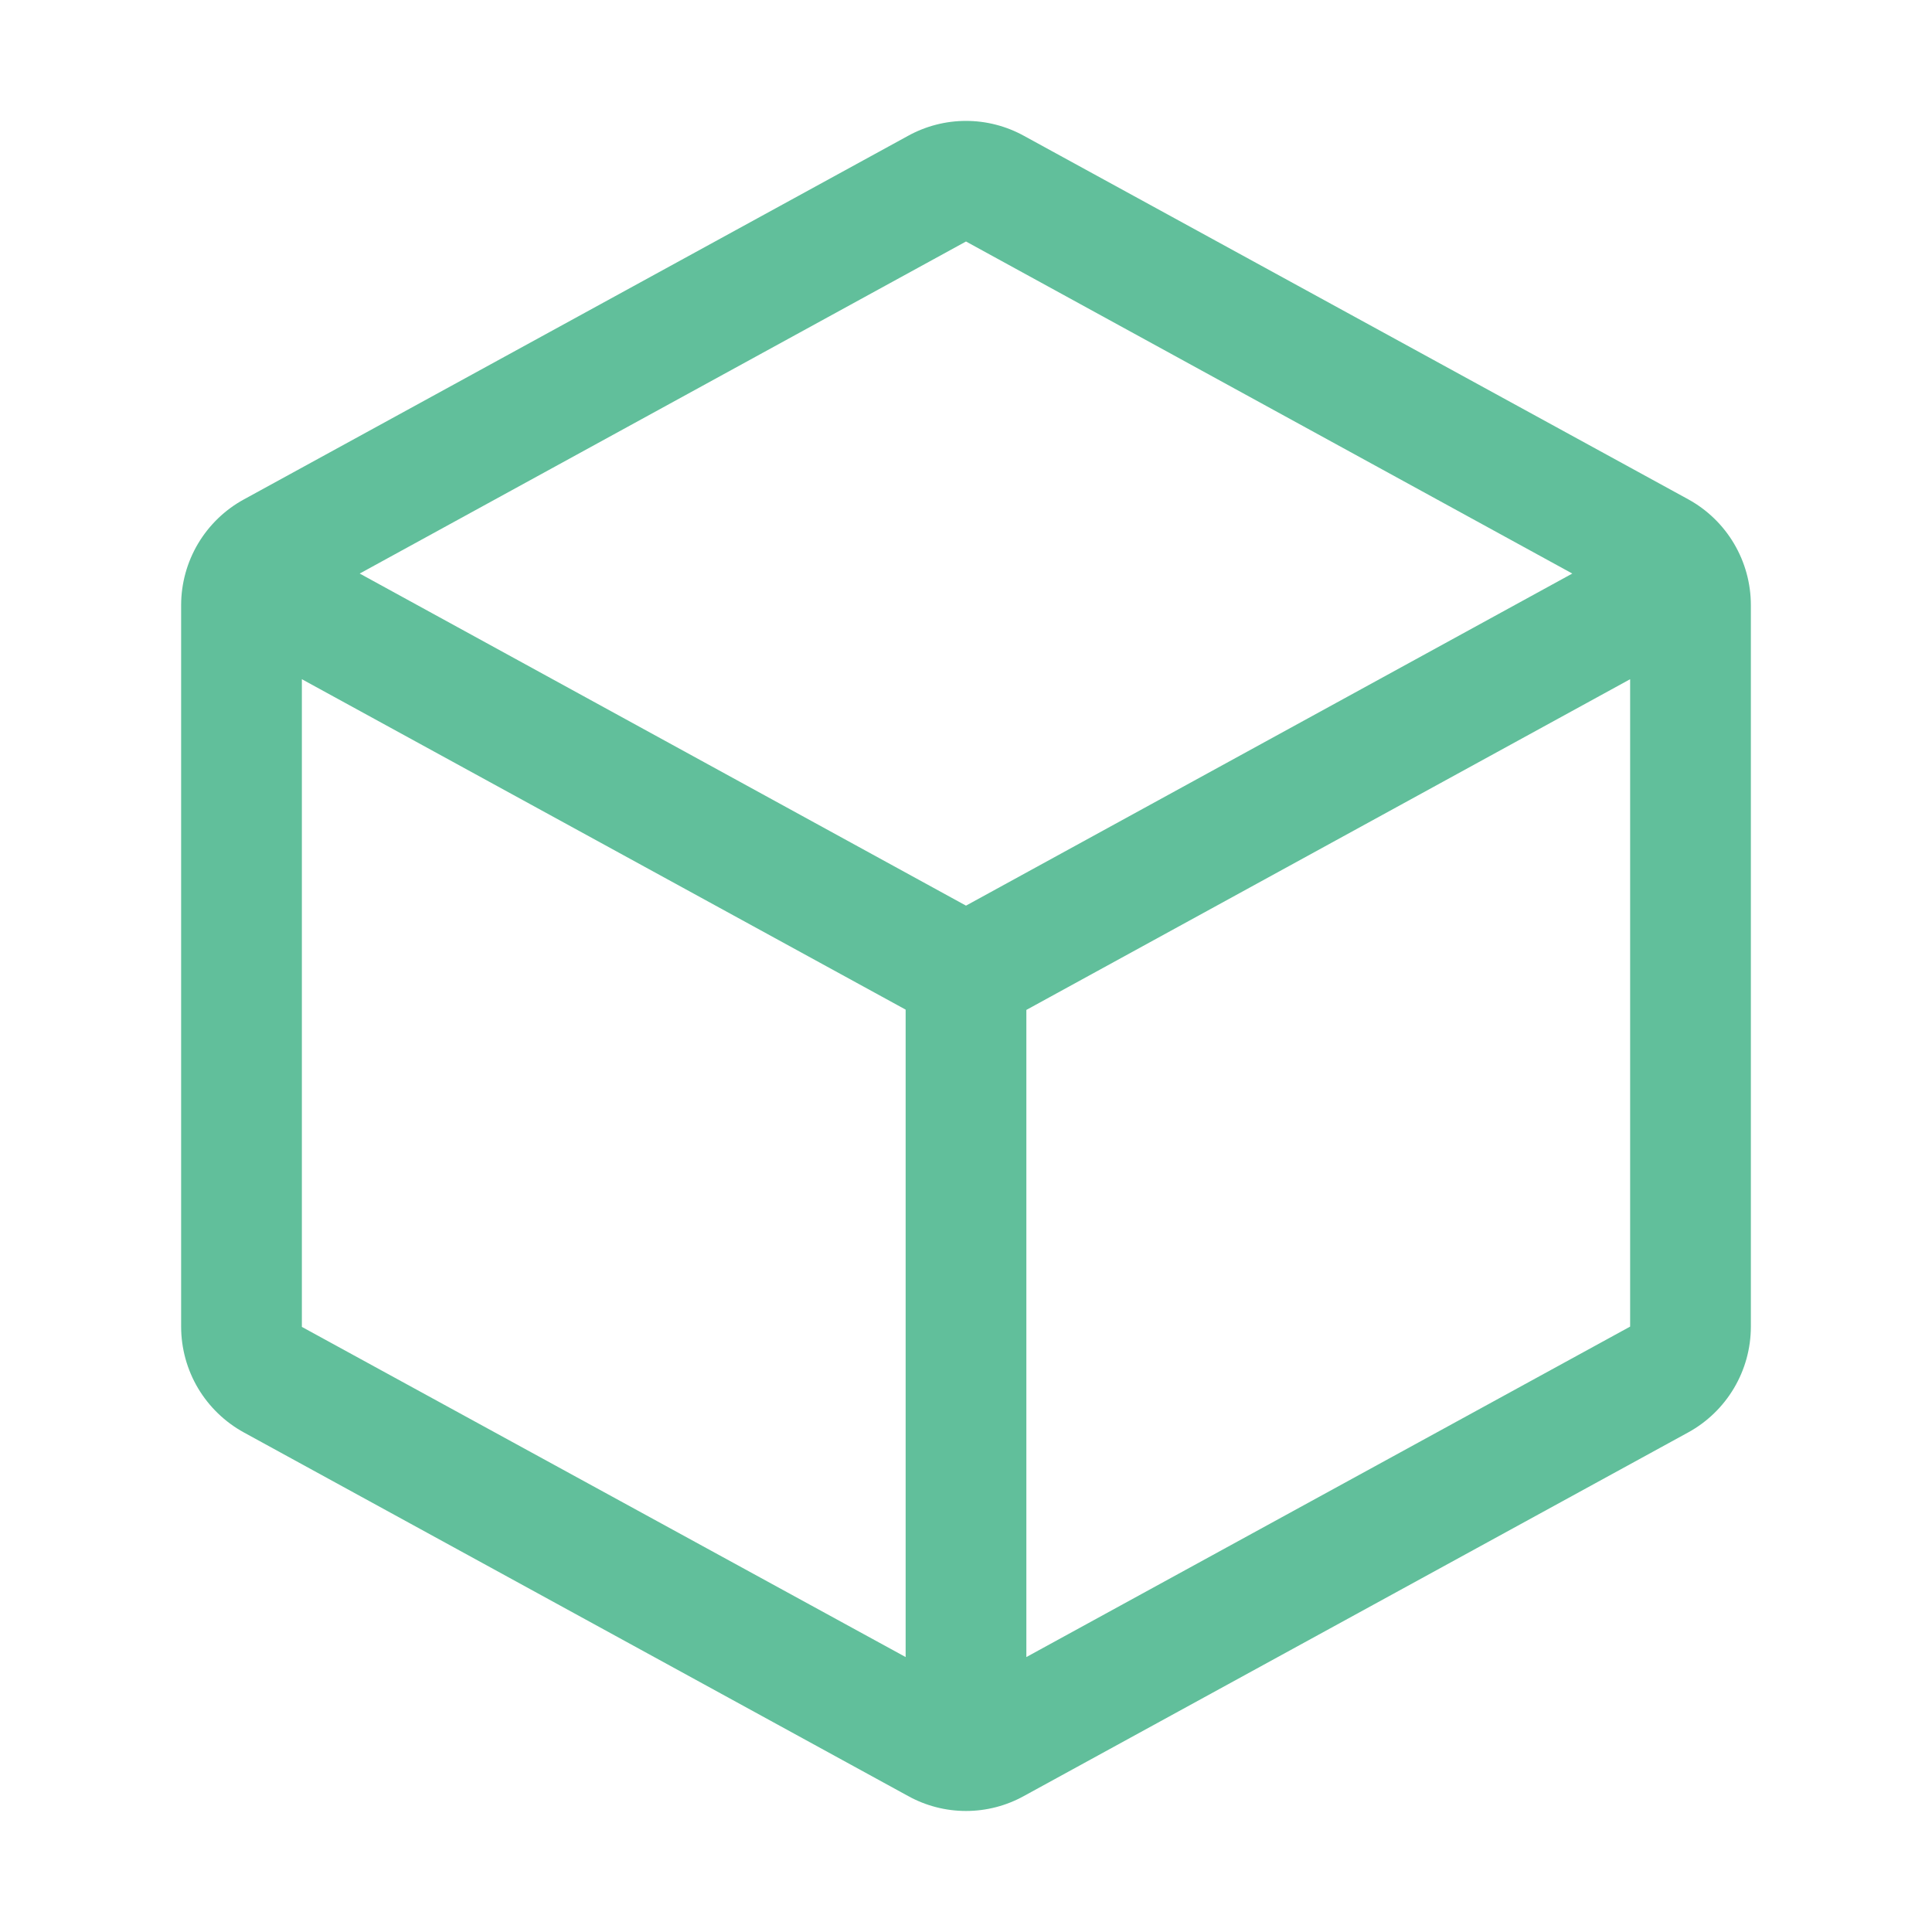 <svg width="45" height="45" viewBox="0 0 45 45" fill="none" xmlns="http://www.w3.org/2000/svg">
<path d="M39.319 11.628L23.85 3.164C23.437 2.936 22.972 2.816 22.5 2.816C22.028 2.816 21.563 2.936 21.15 3.164L5.681 11.632C5.239 11.873 4.871 12.229 4.613 12.662C4.356 13.095 4.22 13.589 4.219 14.092V30.904C4.22 31.408 4.356 31.902 4.613 32.335C4.871 32.767 5.239 33.123 5.681 33.365L21.15 41.832C21.563 42.061 22.028 42.181 22.5 42.181C22.972 42.181 23.437 42.061 23.85 41.832L39.319 33.365C39.761 33.123 40.129 32.767 40.386 32.335C40.644 31.902 40.78 31.408 40.781 30.904V14.094C40.781 13.59 40.645 13.095 40.388 12.661C40.131 12.227 39.761 11.87 39.319 11.628ZM22.5 5.625L36.622 13.359L22.5 21.094L8.378 13.359L22.5 5.625ZM7.031 15.82L21.094 23.516V38.596L7.031 30.906V15.82ZM23.906 38.596V23.523L37.969 15.82V30.899L23.906 38.596Z" fill="#61BF9B"/>
</svg>
